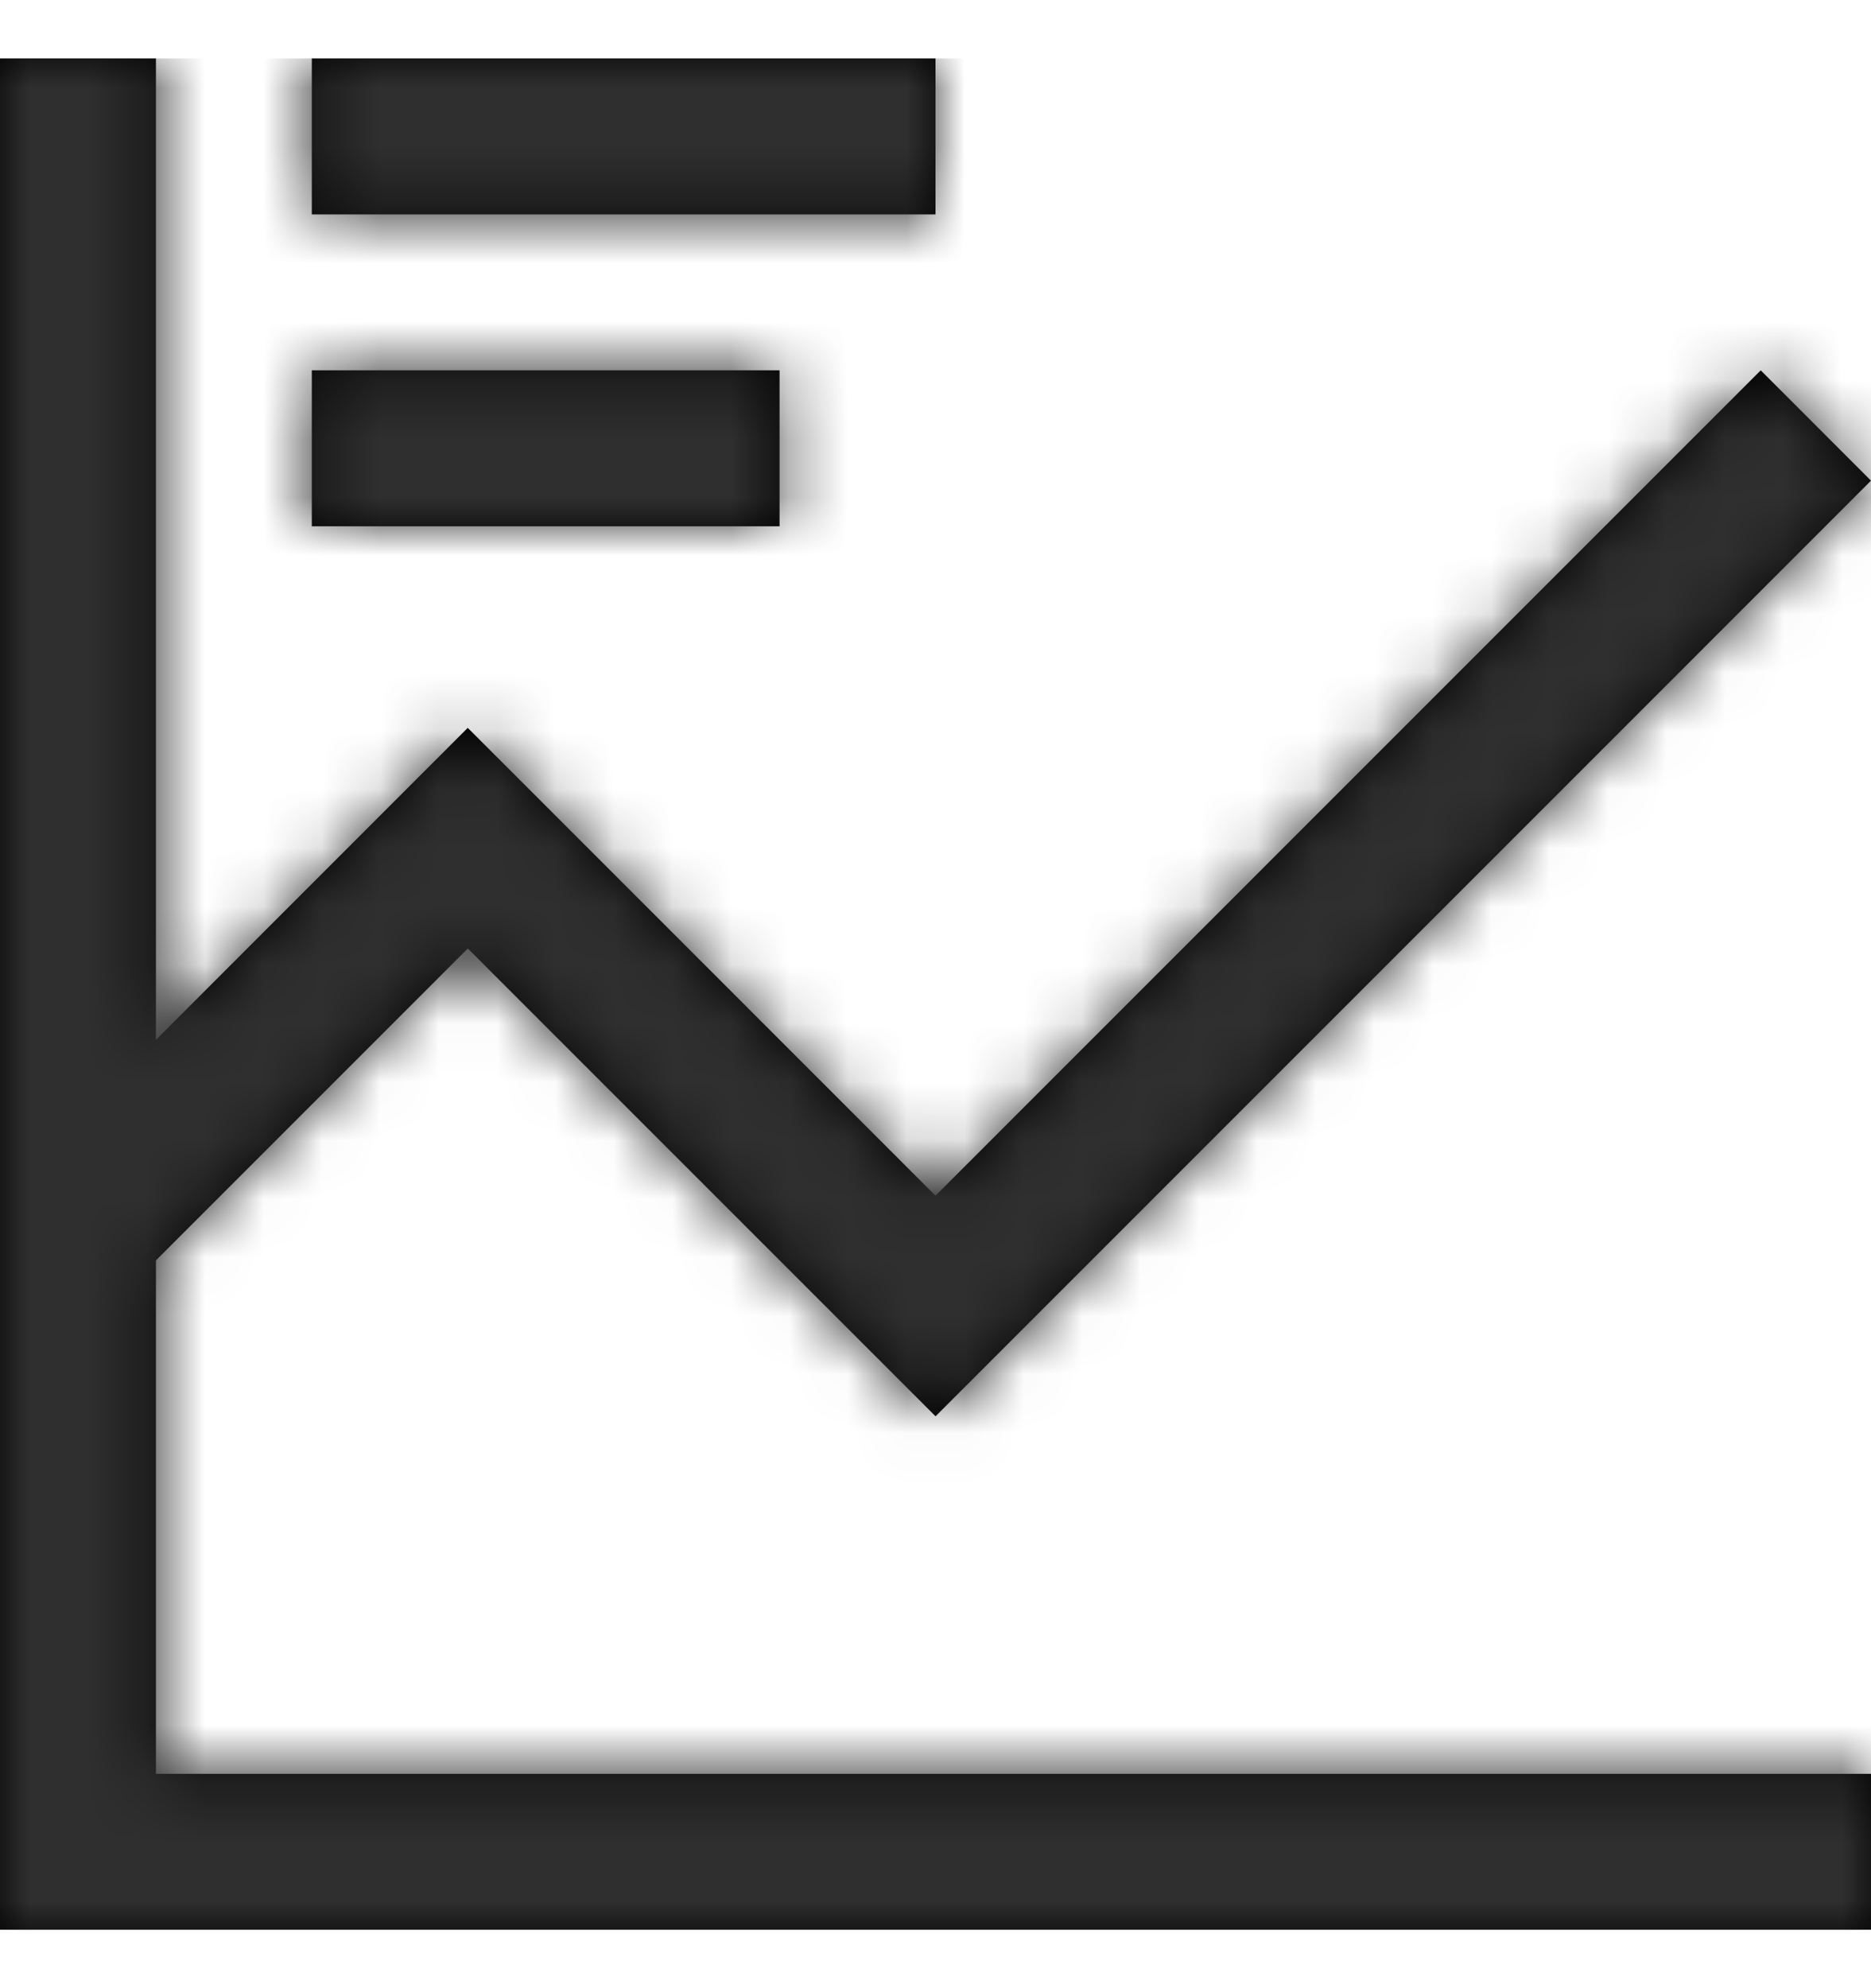 <?xml version="1.0" encoding="utf-8"?>
<svg xmlns="http://www.w3.org/2000/svg" xmlns:xlink="http://www.w3.org/1999/xlink" width="32" height="34">
  <defs>
    <path d="M2.667 0v16.782L8 11.447l8 8.001L30.114 5.333 32 7.22l-15.999 16-8-8-5.333 5.333-.001-.001v8.782H32V32H0V0h2.667zm10.666 5.333V8h-8V5.333h8zM16 0v2.667H5.333V0H16z" id="a"/>
  </defs>
  <g transform="translate(0 1)" fill="none" fill-rule="evenodd">
    <mask id="b" fill="#fff">
      <use xlink:href="#a"/>
    </mask>
    <use fill="#000" fill-rule="nonzero" xlink:href="#a"/>
    <g mask="url(#b)" fill="#2F2F2F">
      <path d="M0 0h32v32H0z"/>
    </g>
  </g>
</svg>
